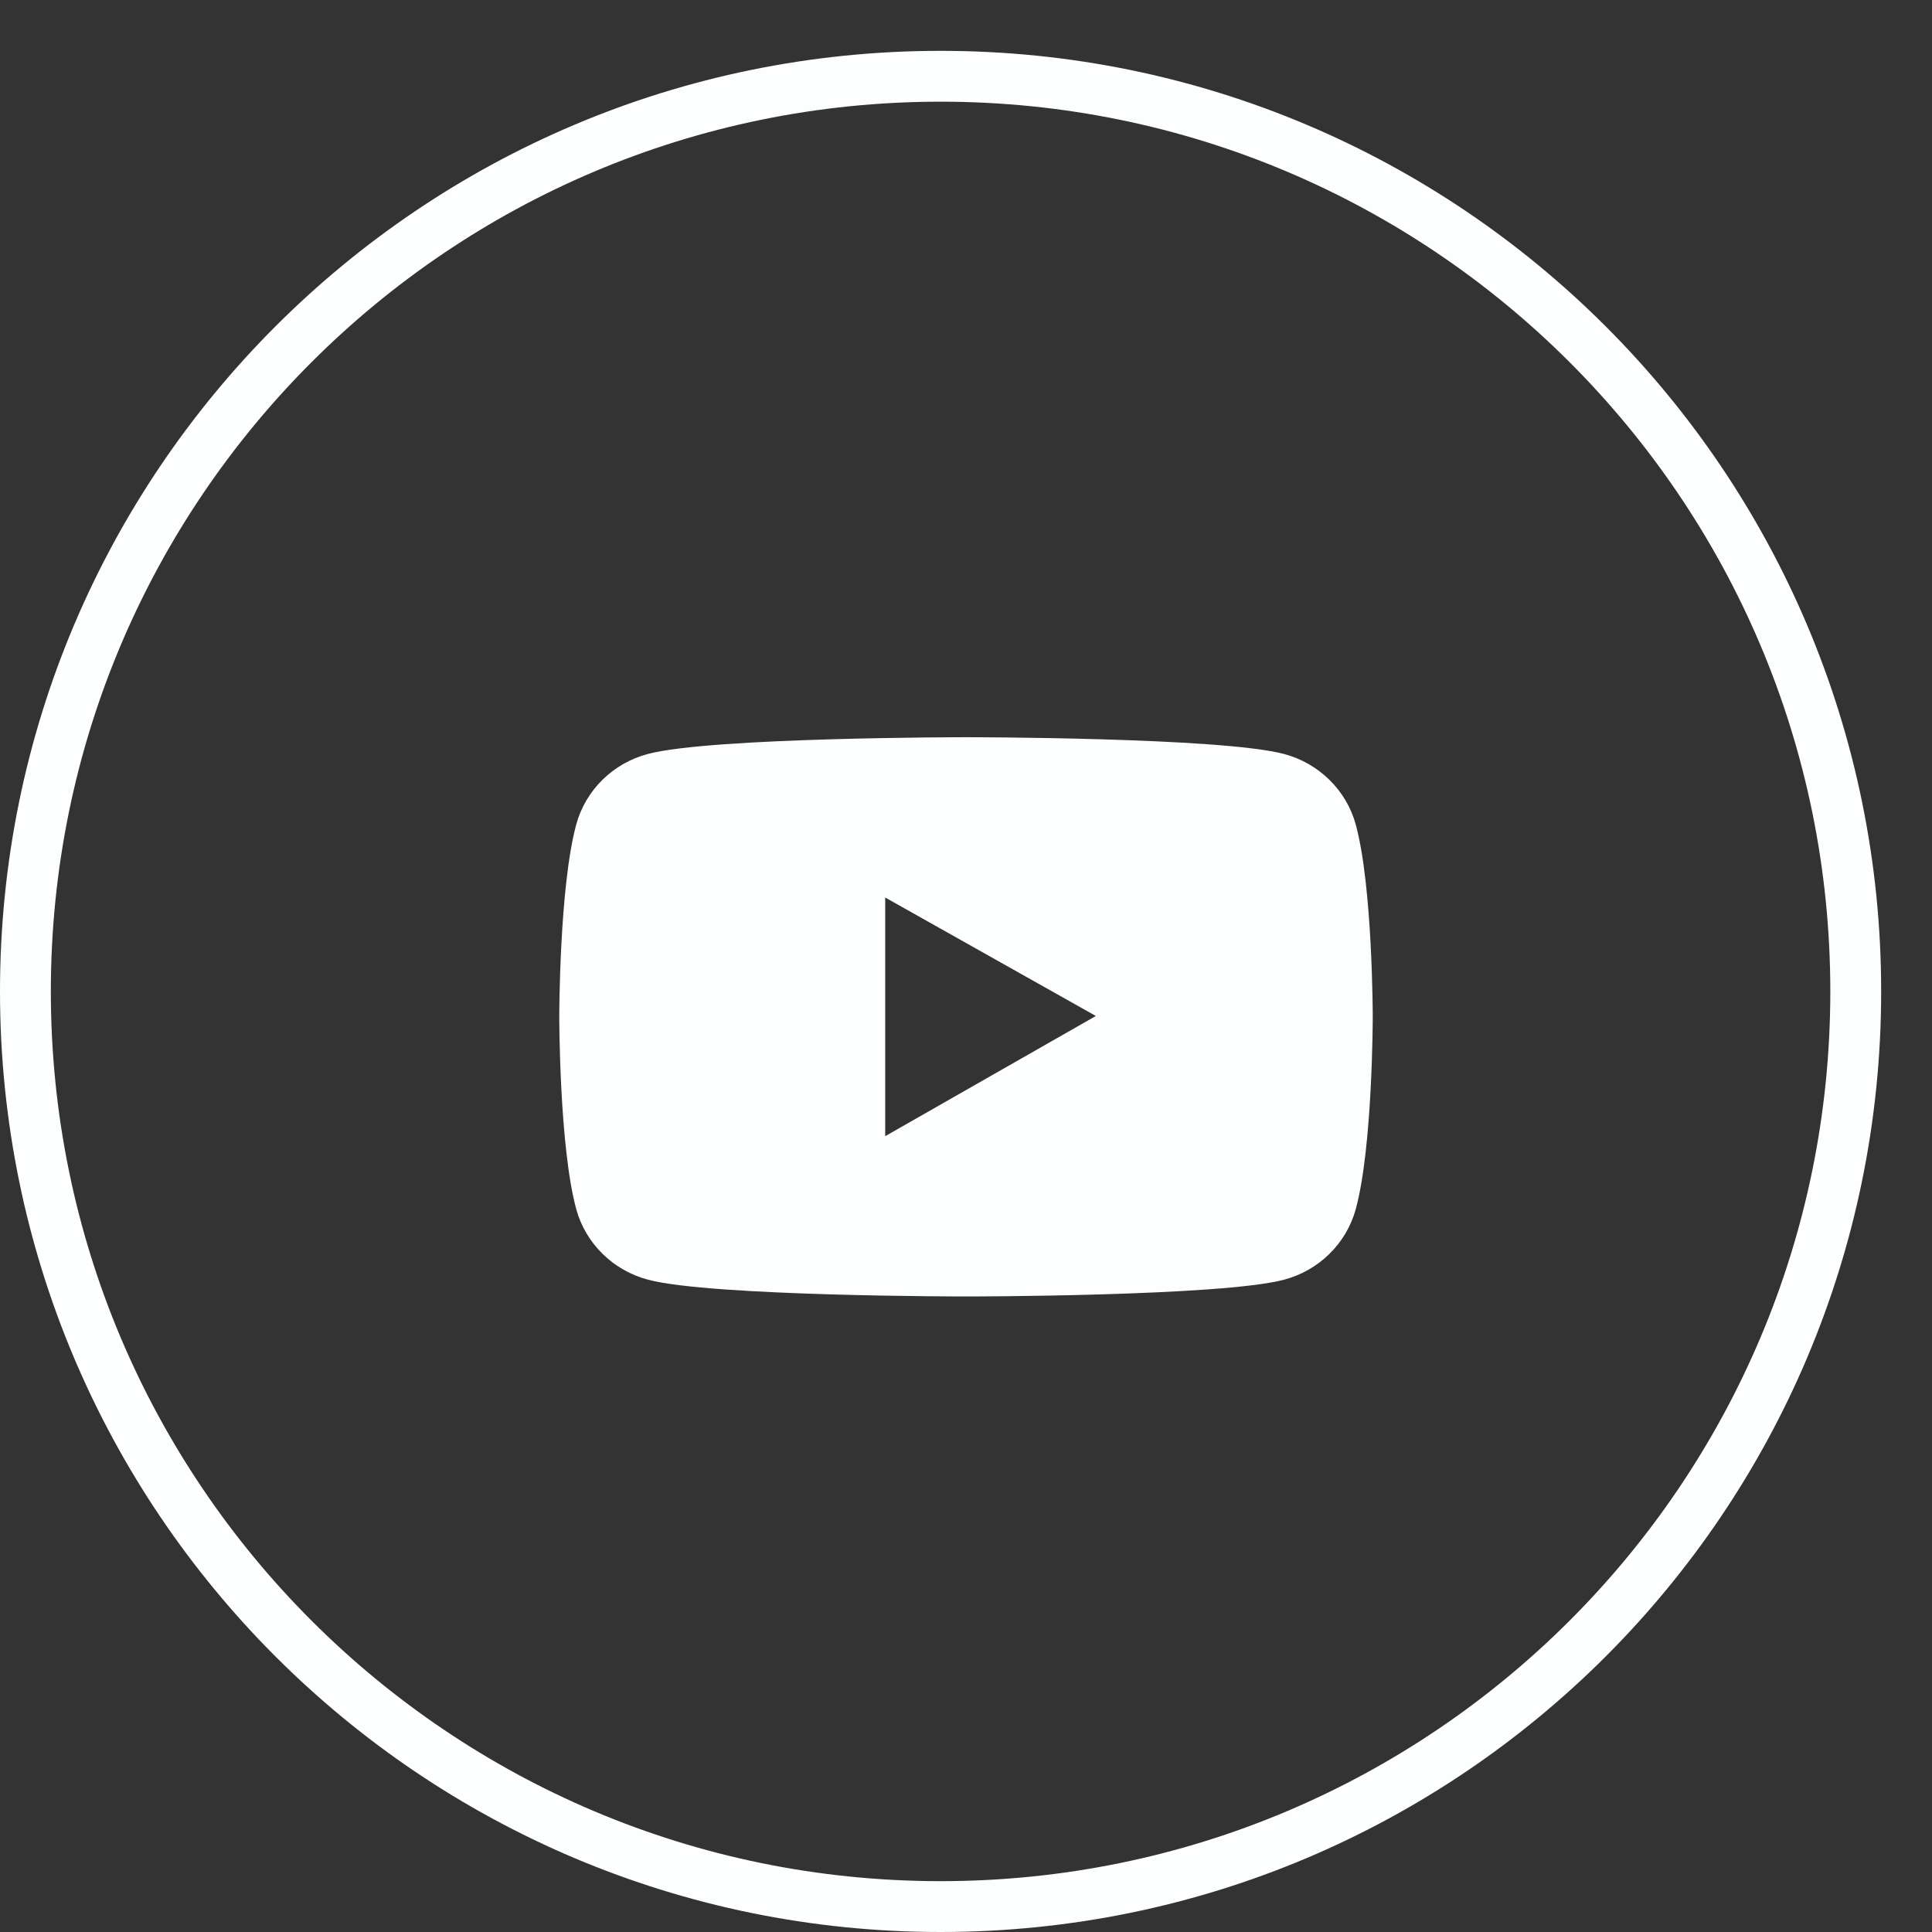 <?xml version="1.0" encoding="UTF-8"?> <svg xmlns="http://www.w3.org/2000/svg" width="38" height="38" viewBox="0 0 38 38" fill="none"><rect x="0" y="0" width="38" height="38" fill="#333333" stroke="none"/><path d="M36.5 19.5C36.5 29.441 28.441 37.5 18.5 37.5C8.559 37.5 0.5 29.441 0.5 19.5C0.5 9.559 8.559 1.5 18.5 1.5C28.441 1.5 36.5 9.559 36.5 19.5Z" stroke="#FDFEFE"></path><path d="M26.666 16.218C26.482 15.542 25.939 15.01 25.252 14.829C24.004 14.5 19 14.5 19 14.5C19 14.5 13.996 14.5 12.748 14.828C12.059 15.008 11.518 15.54 11.334 16.217C11 17.443 11 20 11 20C11 20 11 22.557 11.334 23.782C11.518 24.458 12.061 24.99 12.748 25.171C13.996 25.5 19 25.5 19 25.5C19 25.5 24.004 25.5 25.252 25.171C25.941 24.99 26.482 24.458 26.666 23.782C27 22.557 27 20 27 20C27 20 27 17.443 26.666 16.218ZM17.411 22.347V17.653L21.554 19.983L17.411 22.347Z" fill="#FDFEFE"></path></svg> 